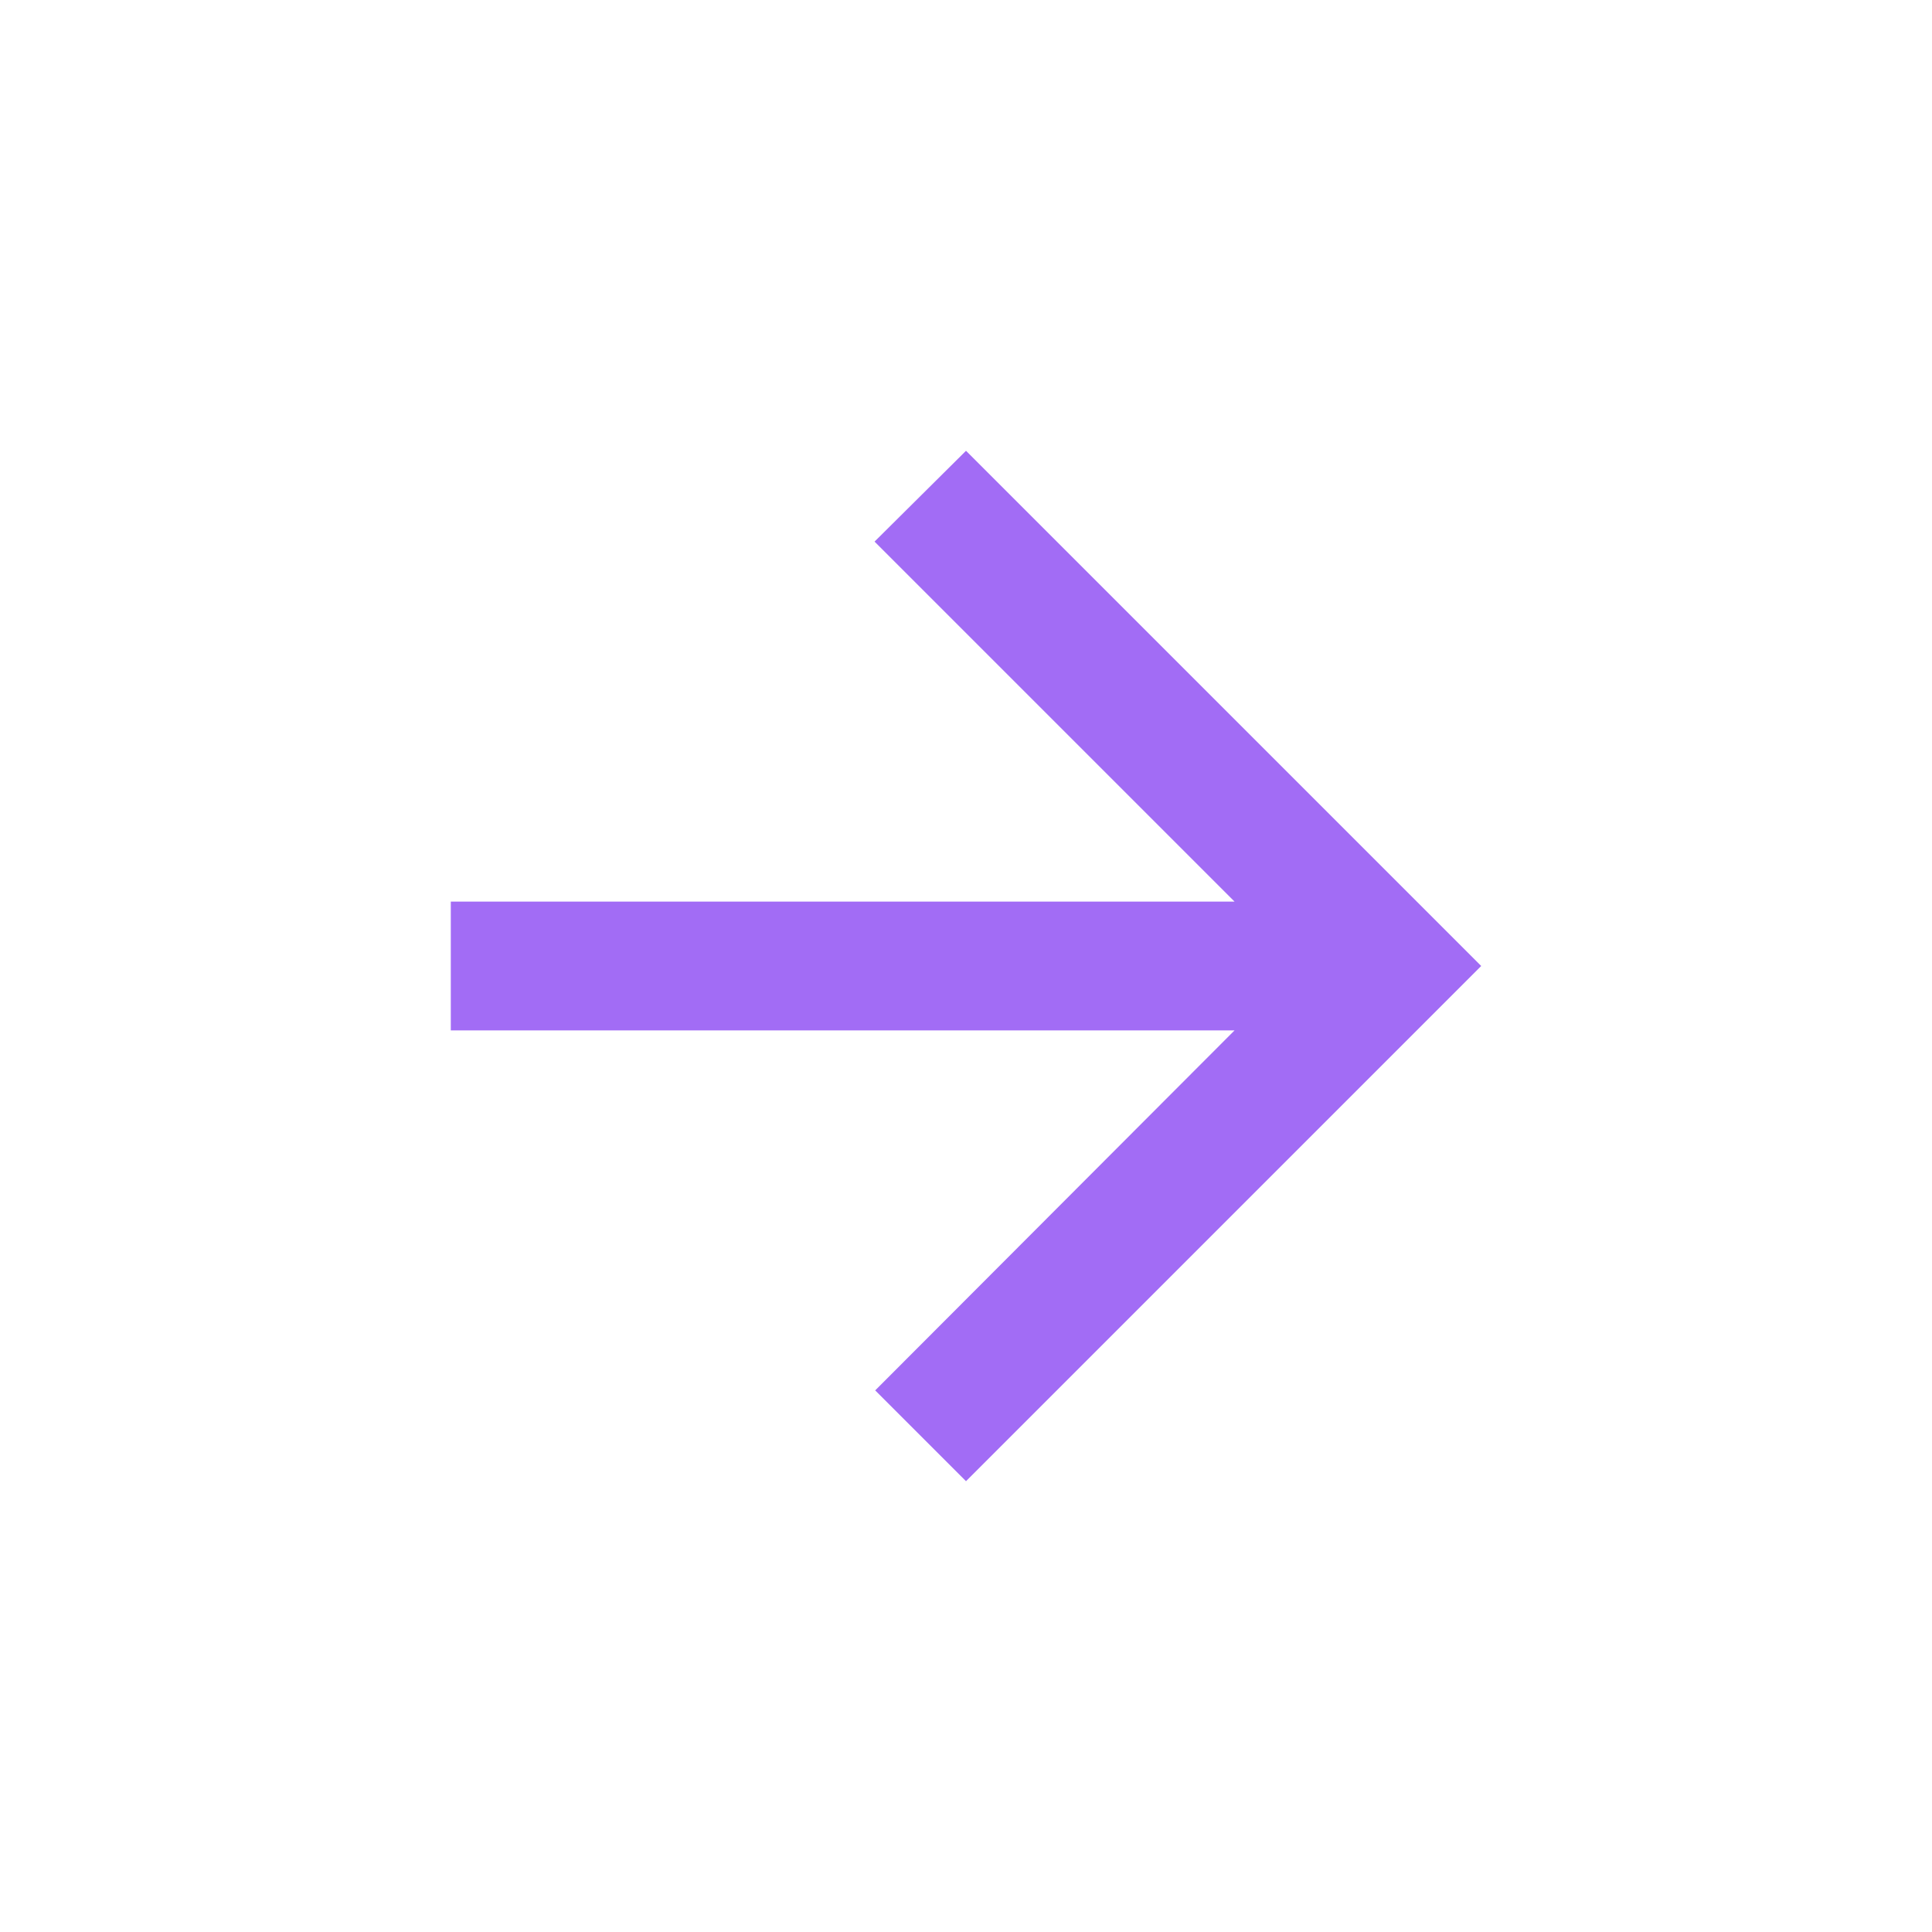 <?xml version="1.0" encoding="UTF-8"?> <svg xmlns="http://www.w3.org/2000/svg" width="30" height="30" viewBox="0 0 30 30" fill="none"> <mask id="mask0_24_7" style="mask-type:luminance" maskUnits="userSpaceOnUse" x="3" y="3" width="24" height="24"> <path d="M27 3H3V27H27V3Z" fill="white"></path> </mask> <g mask="url(#mask0_24_7)"> <path d="M7 14H19.17L13.58 8.41L15 7L23 15L15 23L13.59 21.59L19.17 16H7V14Z" fill="#A26CF5"></path> </g> </svg> 